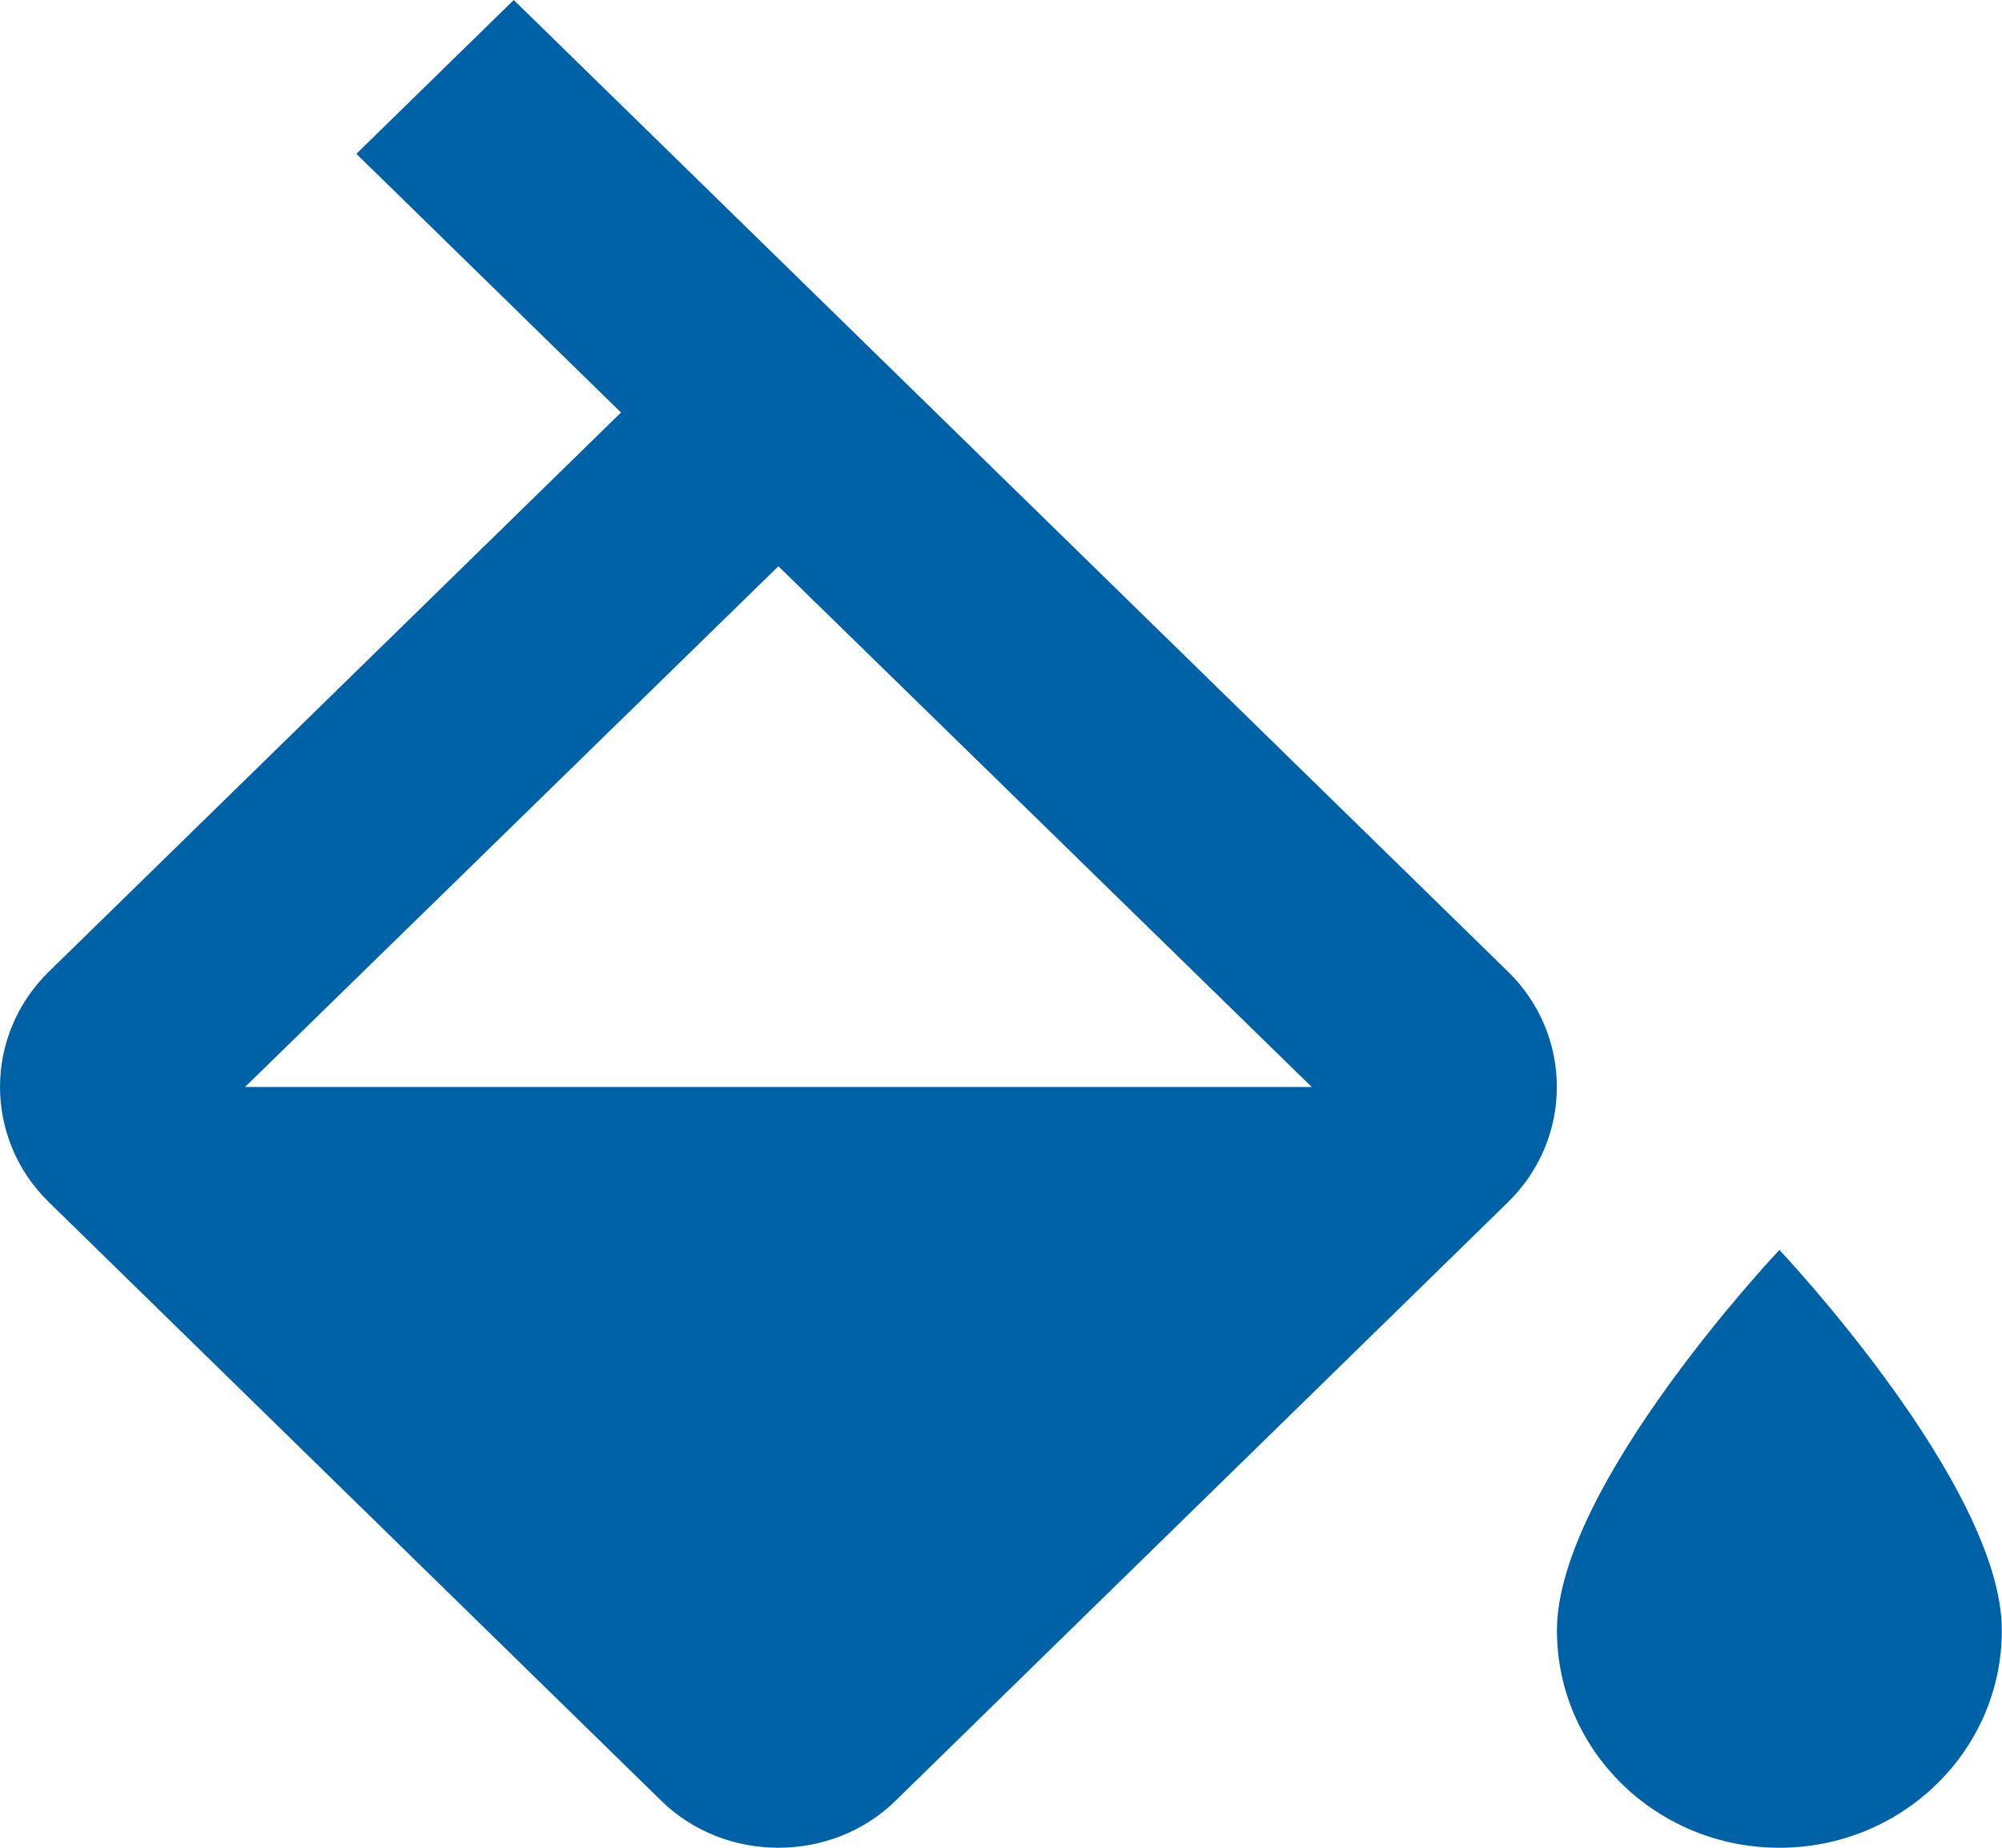 <svg xmlns="http://www.w3.org/2000/svg" width="26" height="24" viewBox="0 0 26 24">
  <path fill="#0062A6" fill-rule="evenodd" d="M23.109,16.235 C23.109,16.235 20.22,19.292 20.22,21.176 C20.22,22.736 21.513,24 23.109,24 C24.705,24 25.998,22.736 25.998,21.176 C25.998,19.292 23.109,16.235 23.109,16.235 L23.109,16.235 Z M3.183,14.118 L10.109,7.355 L17.035,14.118 L3.183,14.118 Z M19.585,12.621 L6.672,-1.77635684e-15 L4.628,1.998 L8.065,5.358 L0.634,12.621 C-0.211,13.447 -0.211,14.788 0.634,15.614 L8.578,23.38 C8.997,23.795 9.553,24 10.109,24 C10.665,24 11.222,23.795 11.64,23.38 L19.585,15.614 C20.43,14.788 20.43,13.447 19.585,12.621 L19.585,12.621 Z"/>
</svg>
